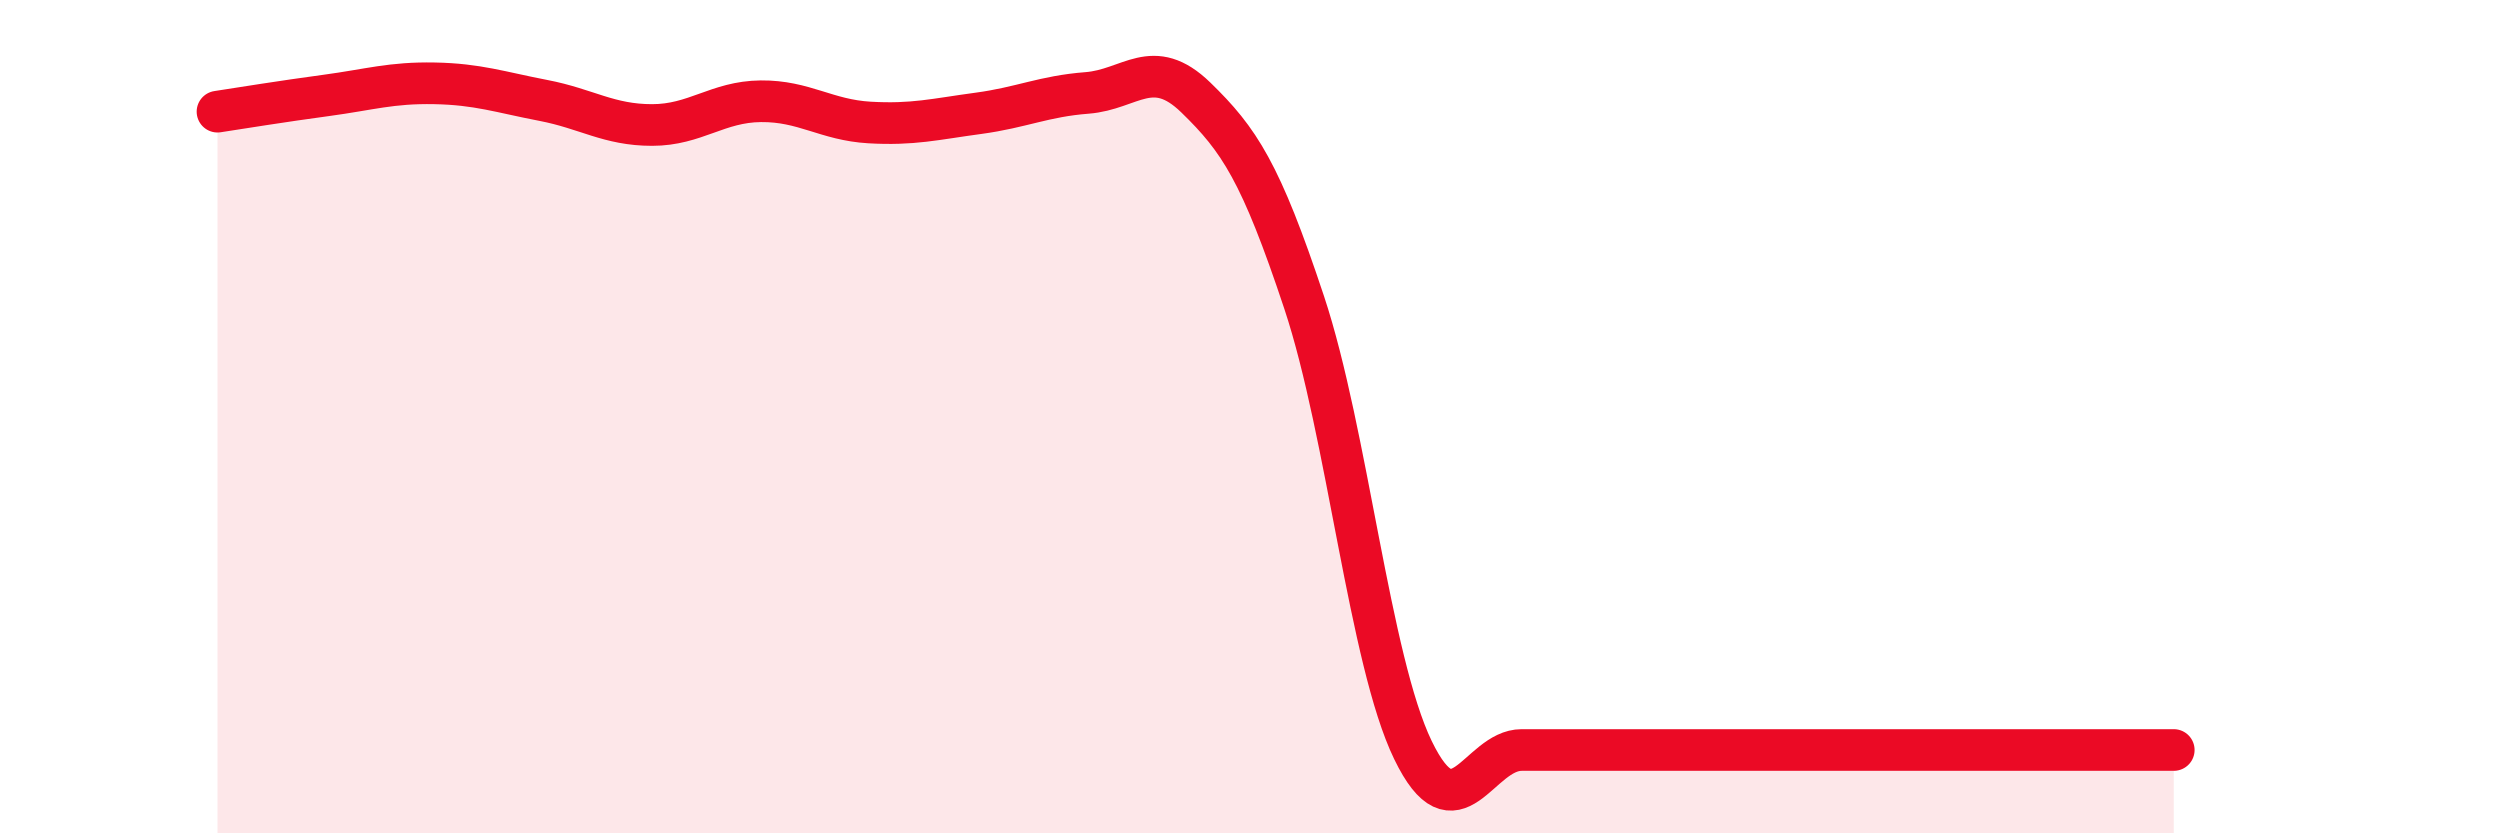 
    <svg width="60" height="20" viewBox="0 0 60 20" xmlns="http://www.w3.org/2000/svg">
      <path
        d="M 5.22,2.68 C 5.74,2.6 6.79,2.43 7.83,2.29 C 8.87,2.15 9.39,1.98 10.43,2 C 11.47,2.02 12,2.21 13.04,2.41 C 14.08,2.61 14.61,3 15.65,3 C 16.69,3 17.22,2.44 18.26,2.43 C 19.3,2.42 19.83,2.88 20.87,2.94 C 21.91,3 22.44,2.86 23.48,2.72 C 24.52,2.58 25.05,2.31 26.09,2.23 C 27.13,2.15 27.66,1.33 28.7,2.34 C 29.74,3.35 30.26,4.13 31.3,7.26 C 32.34,10.39 32.87,15.85 33.91,18 C 34.95,20.15 35.48,18 36.52,18 C 37.56,18 38.09,18 39.13,18 C 40.17,18 40.7,18 41.74,18 C 42.78,18 43.31,18 44.35,18 C 45.39,18 45.92,18 46.96,18 C 48,18 48.53,18 49.57,18 C 50.61,18 51.65,18 52.17,18L52.17 20L5.22 20Z"
        fill="#EB0A25"
        opacity="0.1"
        stroke-linecap="round"
        stroke-linejoin="round"
      />
      <path
        d="M 5.22,2.68 C 5.74,2.6 6.79,2.43 7.83,2.29 C 8.87,2.15 9.39,1.98 10.43,2 C 11.47,2.02 12,2.21 13.04,2.41 C 14.08,2.61 14.61,3 15.65,3 C 16.69,3 17.22,2.44 18.26,2.43 C 19.3,2.42 19.83,2.88 20.87,2.94 C 21.91,3 22.44,2.86 23.48,2.72 C 24.52,2.58 25.05,2.31 26.09,2.23 C 27.13,2.15 27.66,1.33 28.7,2.34 C 29.74,3.35 30.26,4.13 31.3,7.26 C 32.34,10.39 32.87,15.85 33.91,18 C 34.95,20.15 35.48,18 36.52,18 C 37.56,18 38.09,18 39.13,18 C 40.17,18 40.7,18 41.74,18 C 42.78,18 43.31,18 44.35,18 C 45.39,18 45.92,18 46.96,18 C 48,18 48.53,18 49.57,18 C 50.61,18 51.65,18 52.17,18"
        stroke="#EB0A25"
        stroke-width="1"
        fill="none"
        stroke-linecap="round"
        stroke-linejoin="round"
      />
    </svg>
  